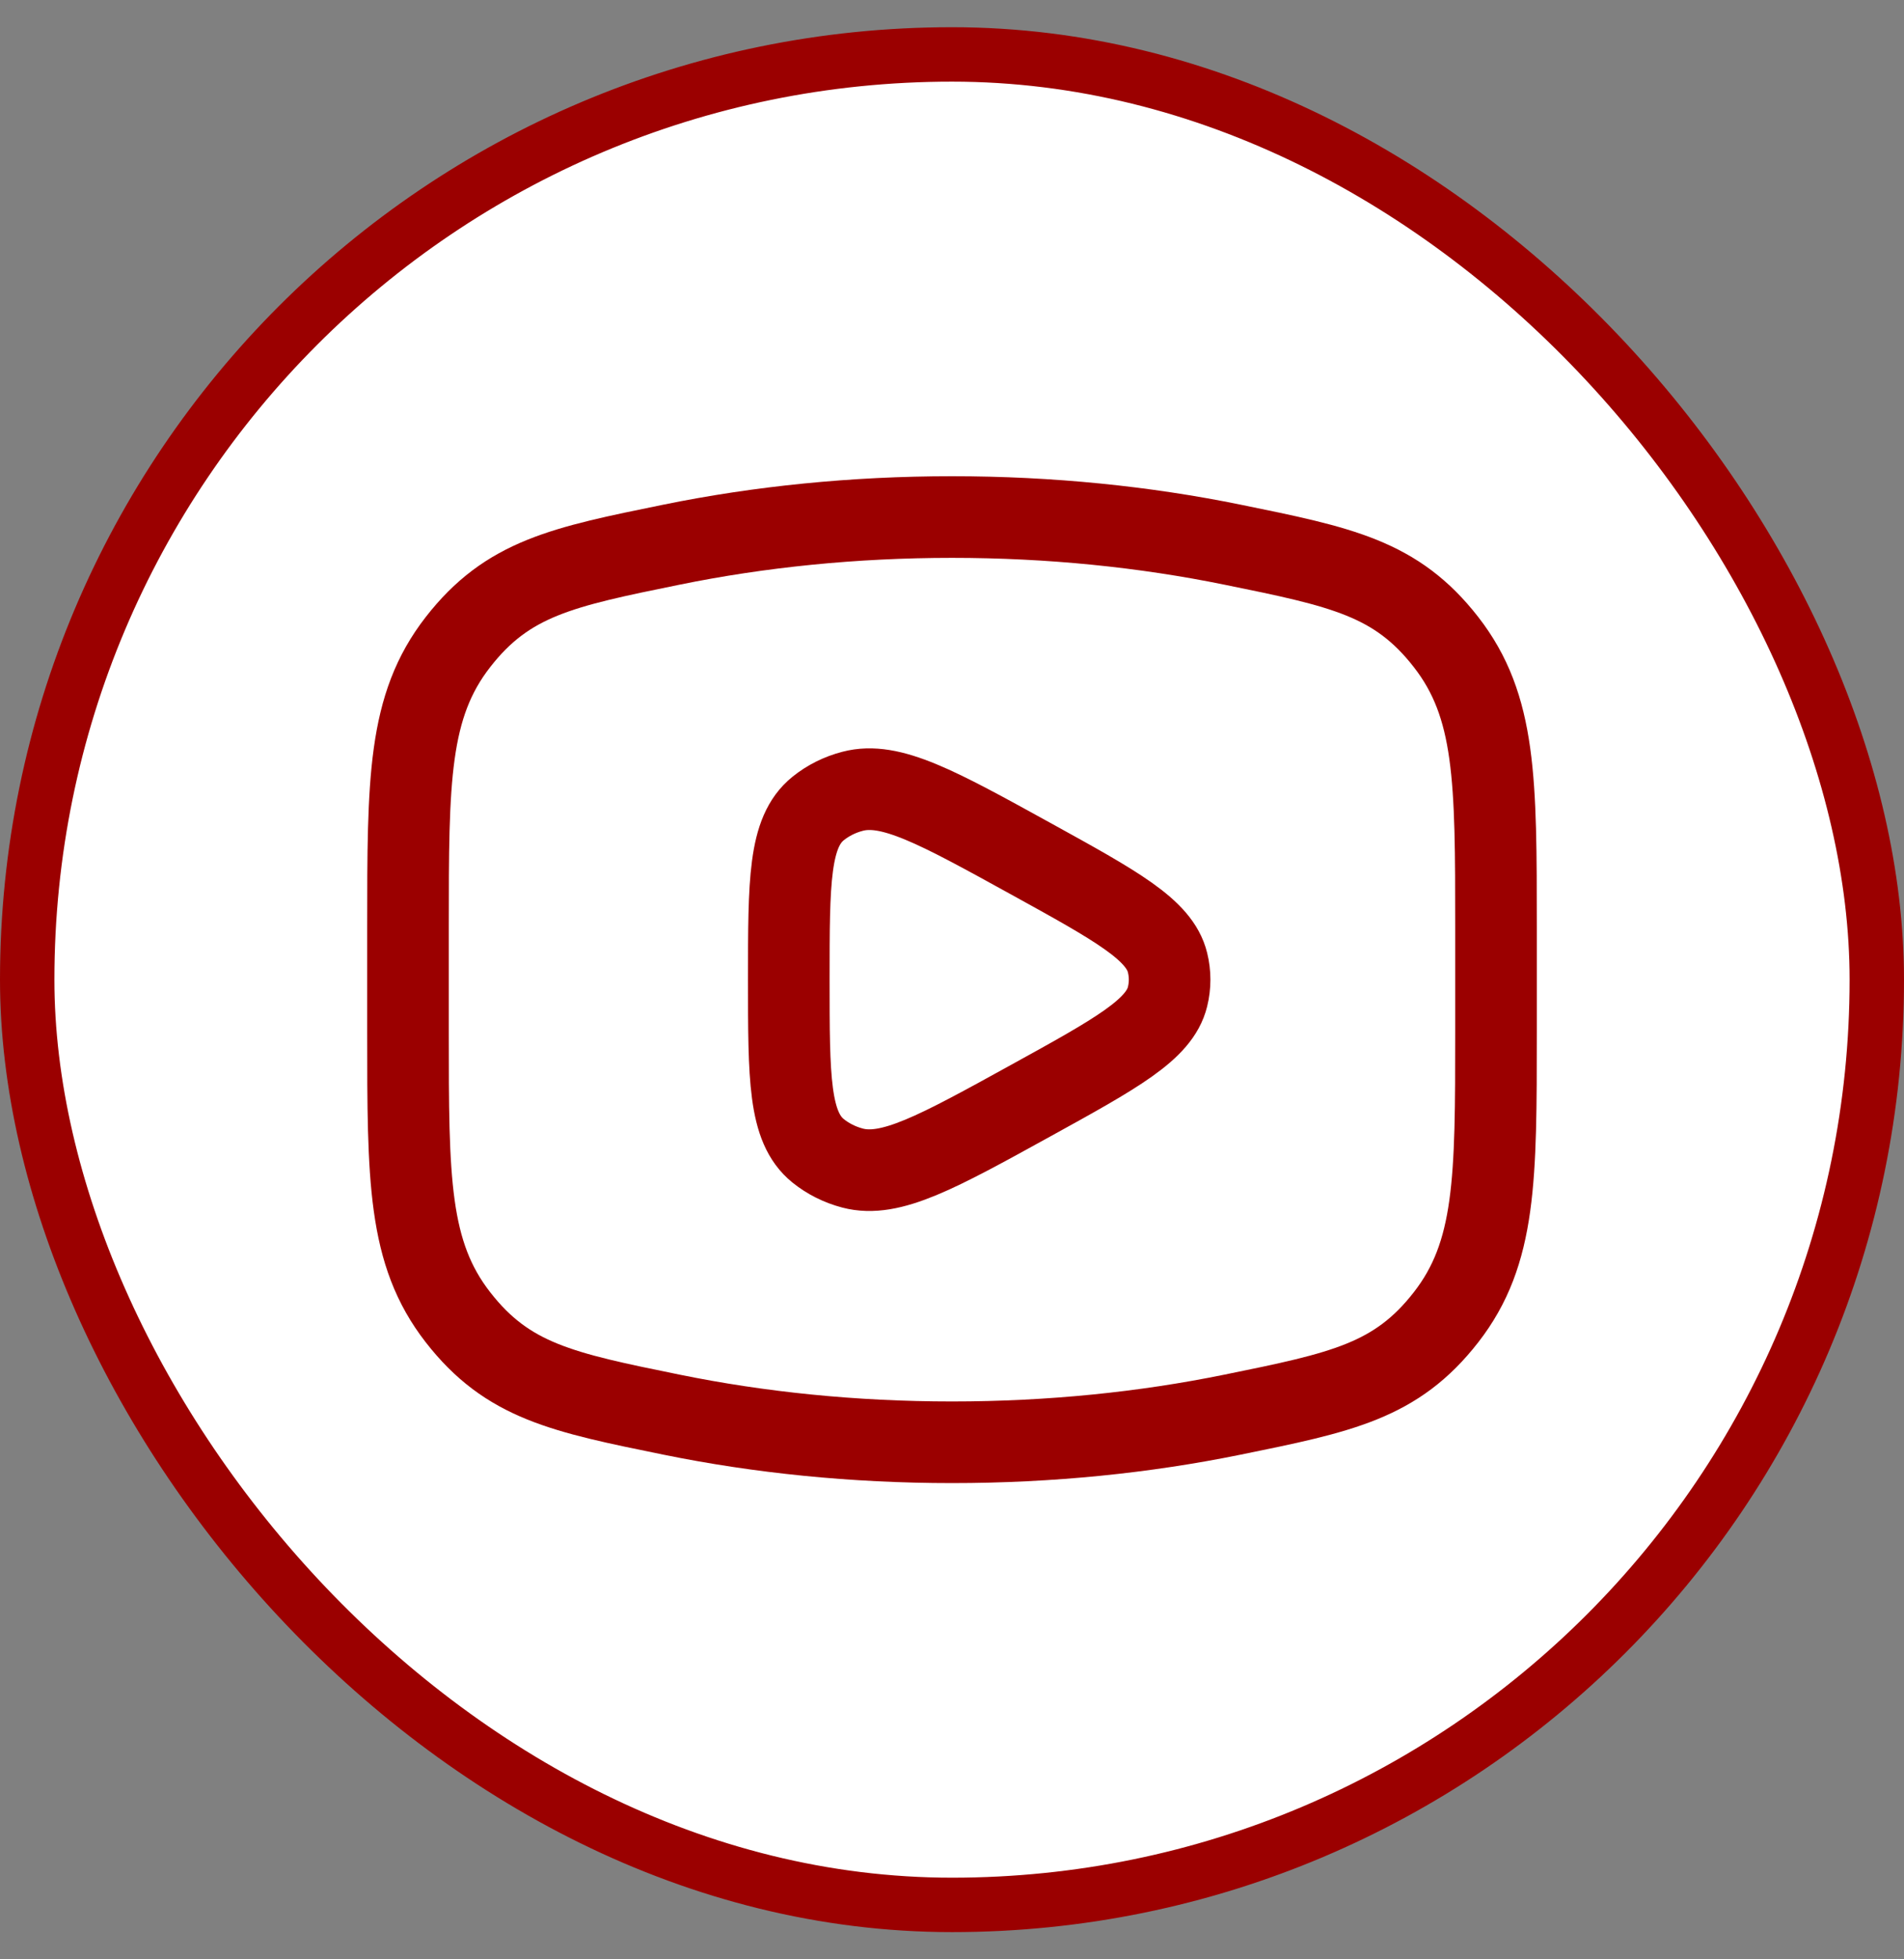 <svg width="35" height="36" viewBox="0 0 35 36" fill="none" xmlns="http://www.w3.org/2000/svg">
<rect x="0" y="0" width="35" height="36" fill="#808080" stroke="none"/>
<rect x="0.5" y="1" width="34" height="34" rx="17" fill="white"/>
<rect x="0.5" y="1" width="34" height="34" rx="17" stroke="#9B0000"/>
<path d="M17.5 26.5C19.31 26.5 21.045 26.321 22.653 25.993C24.662 25.584 25.667 25.379 26.583 24.201C27.5 23.022 27.5 21.669 27.5 18.963V17.037C27.5 14.331 27.5 12.978 26.583 11.799C25.667 10.621 24.662 10.416 22.653 10.007C21.045 9.679 19.31 9.5 17.5 9.5C15.69 9.5 13.955 9.679 12.347 10.007C10.338 10.416 9.333 10.621 8.417 11.799C7.5 12.978 7.5 14.331 7.5 17.037V18.963C7.5 21.669 7.5 23.022 8.417 24.201C9.333 25.379 10.338 25.584 12.347 25.993C13.955 26.321 15.69 26.5 17.5 26.5Z" stroke="#9B0000" stroke-width="1.5"/>
<path d="M21.462 18.313C21.314 18.919 20.524 19.354 18.945 20.224C17.227 21.171 16.368 21.644 15.673 21.462C15.437 21.4 15.22 21.291 15.038 21.144C14.5 20.709 14.5 19.806 14.5 18C14.5 16.194 14.5 15.291 15.038 14.856C15.22 14.709 15.437 14.6 15.673 14.539C16.368 14.356 17.227 14.829 18.945 15.776C20.524 16.646 21.314 17.081 21.462 17.687C21.513 17.893 21.513 18.107 21.462 18.313Z" stroke="#9B0000" stroke-width="1.5" stroke-linejoin="round"/>
</svg>
